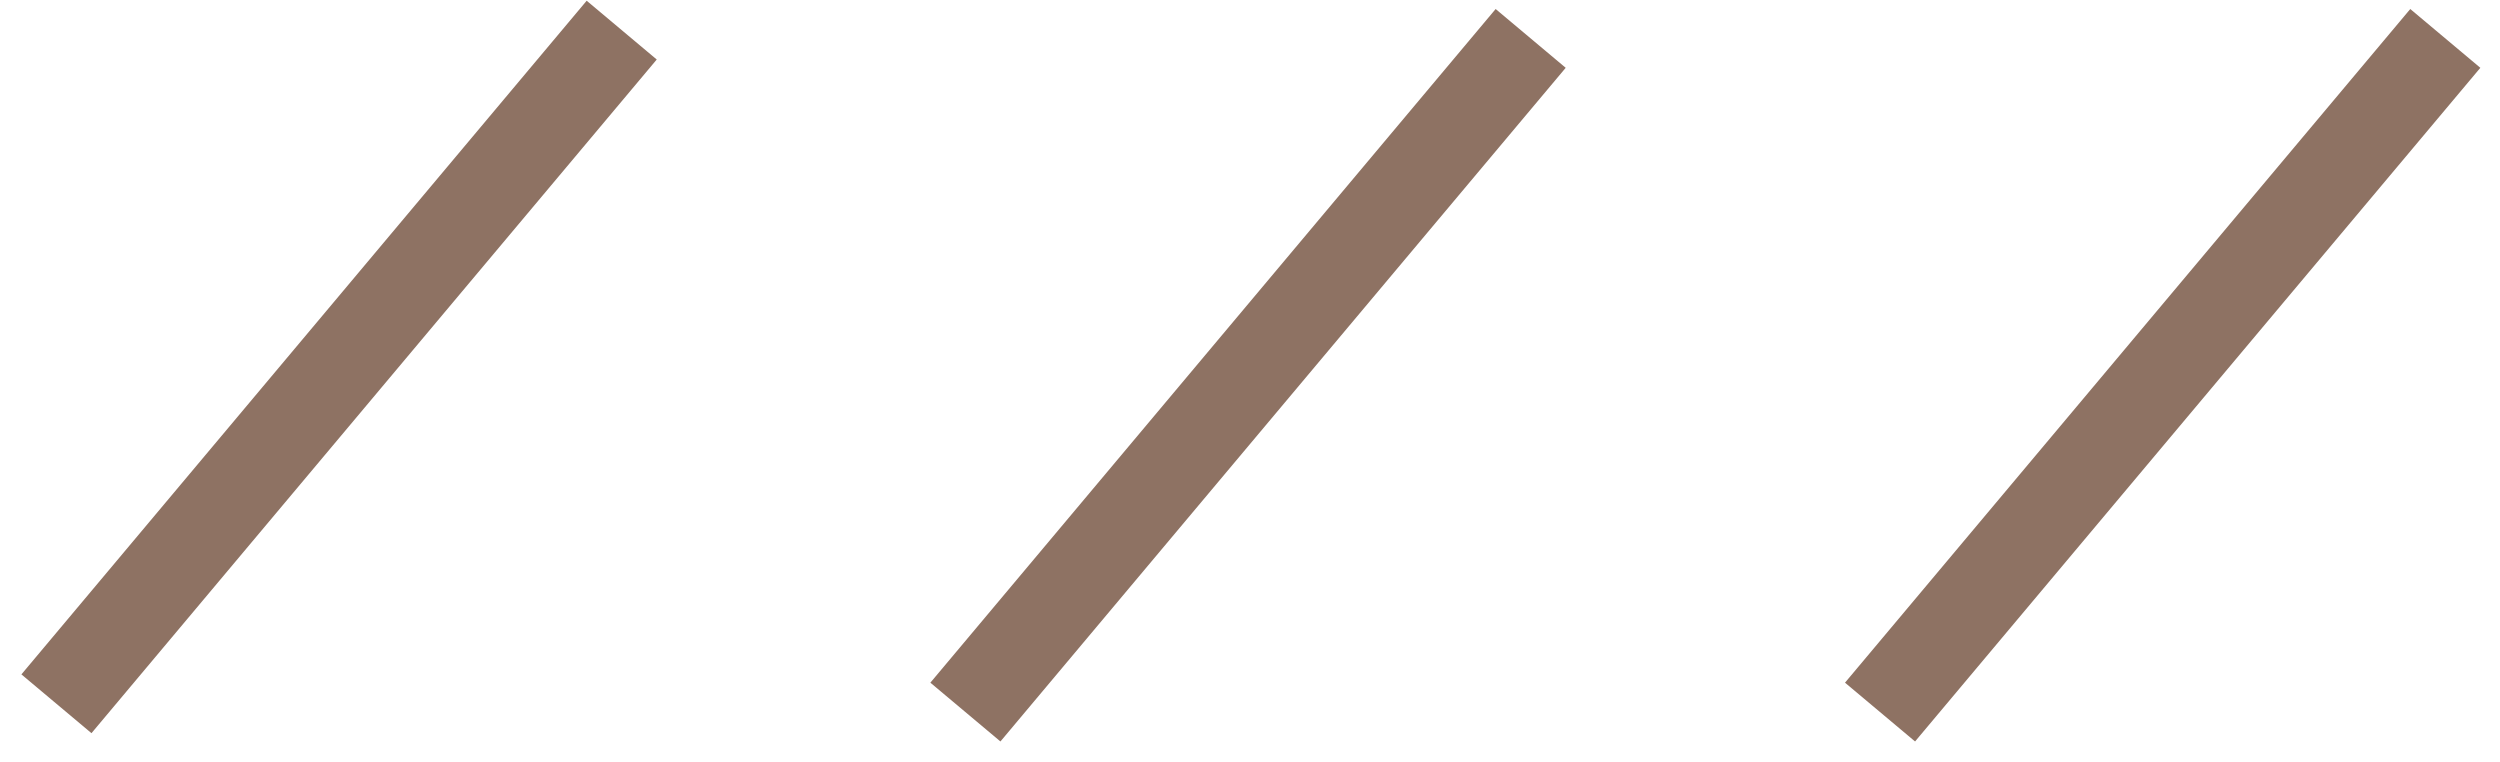 <?xml version="1.0" encoding="UTF-8"?> <svg xmlns="http://www.w3.org/2000/svg" width="82" height="25" viewBox="0 0 82 25" fill="none"> <line x1="1.851" y1="23.084" x2="20.392" y2="0.988" stroke="#8E7263" stroke-width="3"></line> <line x1="31.665" y1="23.356" x2="50.206" y2="1.26" stroke="#8E7263" stroke-width="3"></line> <line x1="61.665" y1="23.356" x2="80.206" y2="1.26" stroke="#8E7263" stroke-width="3"></line> </svg> 